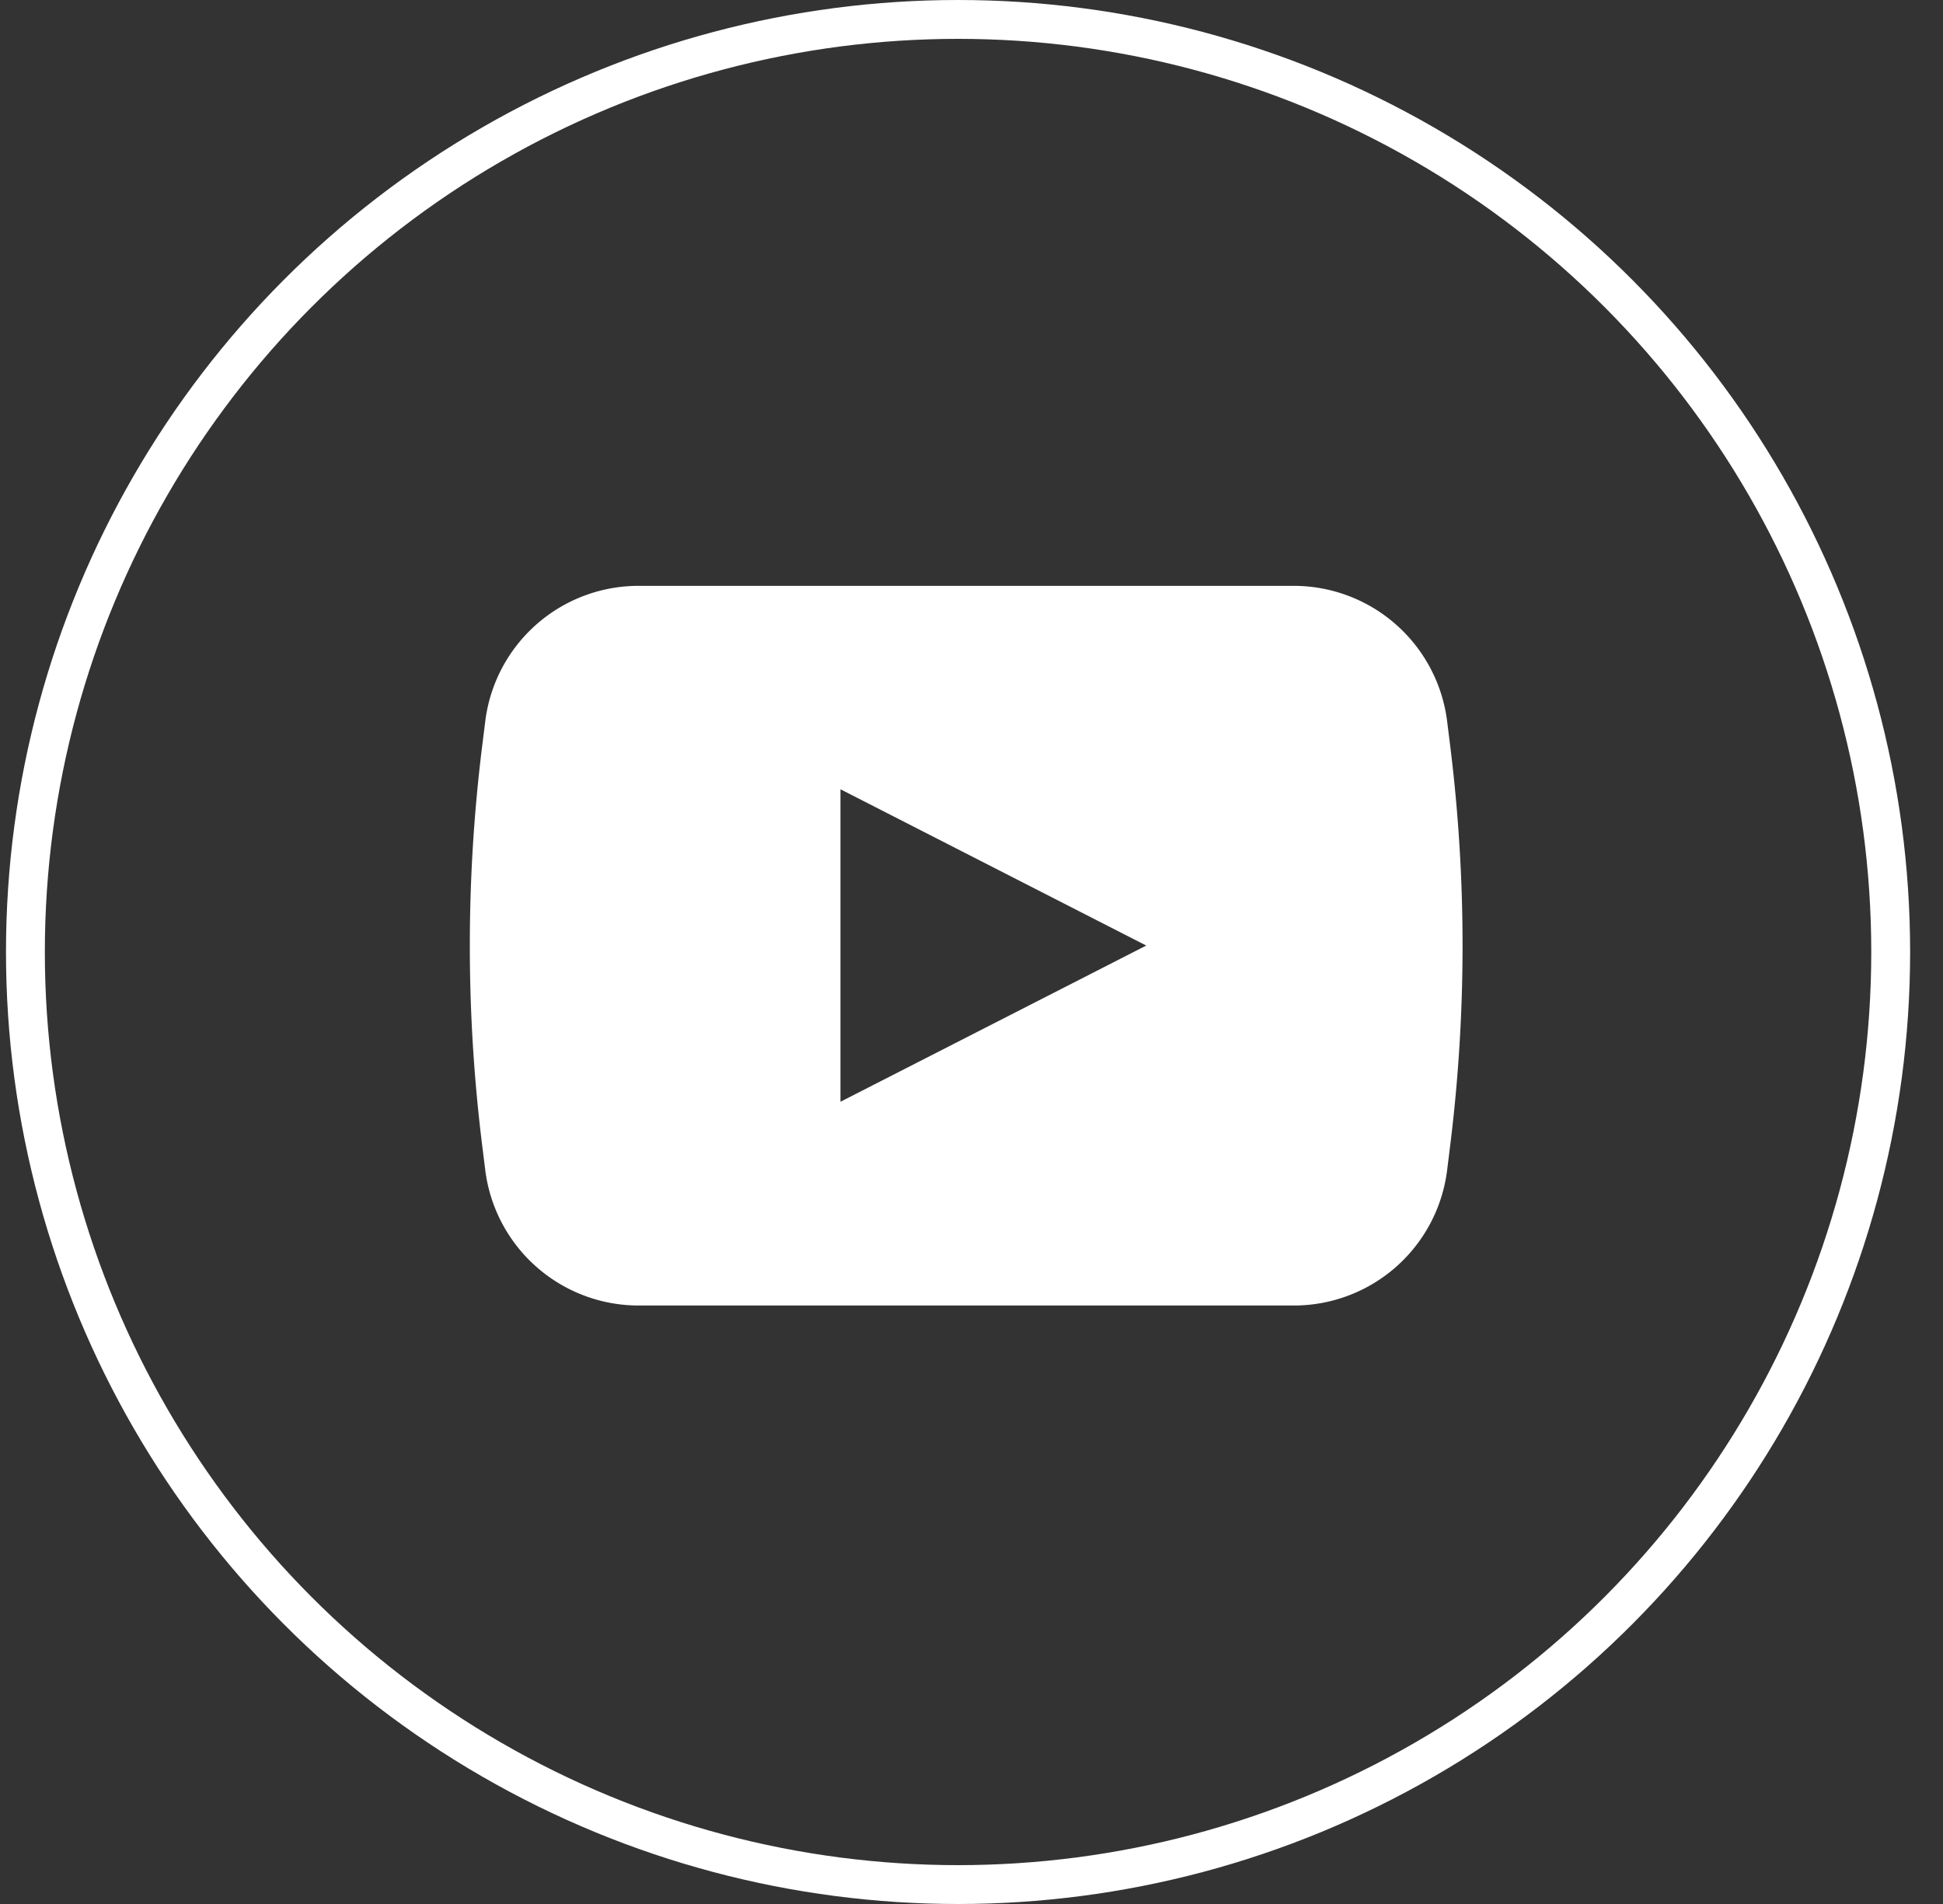 <svg xmlns="http://www.w3.org/2000/svg" width="50" height="49" fill="none"><rect width="100%" height="100%" fill="#333333" stroke="none"/><path fill="#fff" d="m37.313 19.151-.074-.594a3.98 3.98 0 0 0-3.944-3.48H16.431a3.975 3.975 0 0 0-3.943 3.48l-.074.594a41.7 41.7 0 0 0 0 10.372l.074.595a3.98 3.98 0 0 0 3.944 3.48h16.863a3.975 3.975 0 0 0 3.944-3.48l.074-.595a41.7 41.7 0 0 0 0-10.372m-15.685 9.207v-8.046l7.869 4.022-7.869 4.02z"/><circle cx="24.654" cy="24.5" r="24" stroke="#fff"/></svg>
